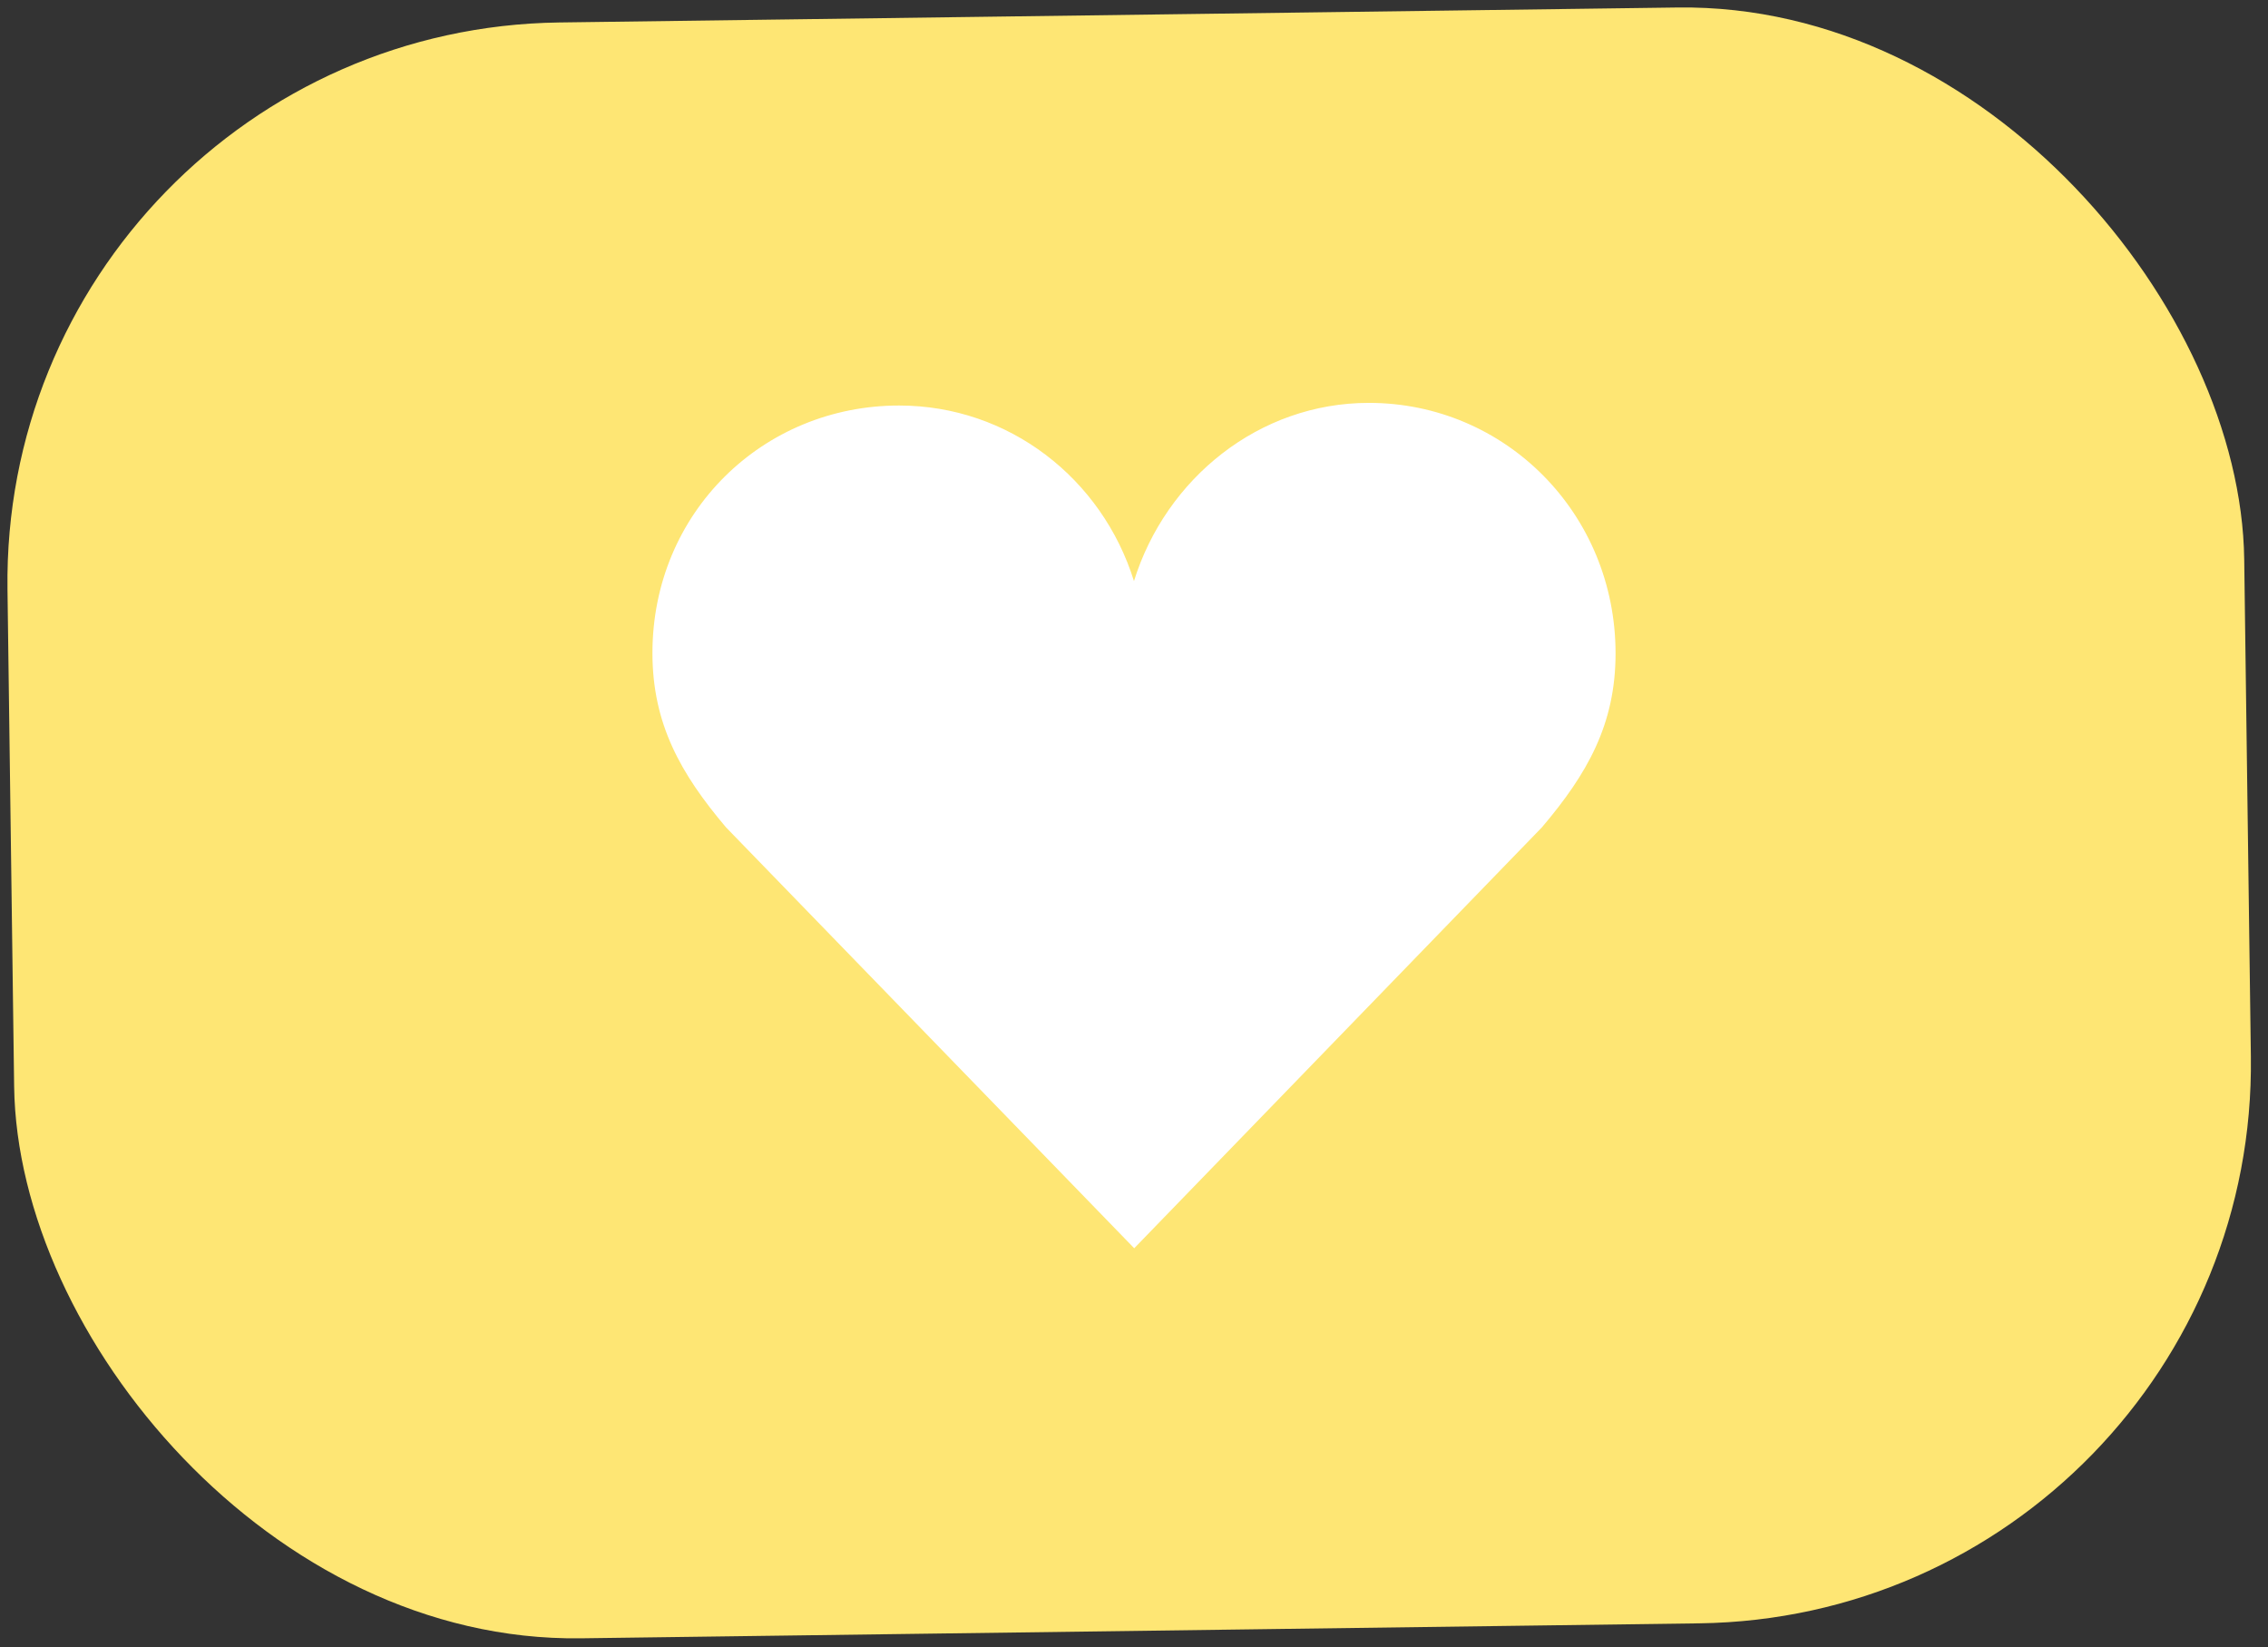 <?xml version="1.0" encoding="UTF-8"?> <svg xmlns="http://www.w3.org/2000/svg" width="73" height="53" viewBox="0 0 73 53" fill="none"><rect x="0" y="0" width="73" height="53" fill="#333333" stroke="none"/> <rect y="0.964" width="72" height="52" rx="18" transform="rotate(-0.767 0 0.964)" fill="#FEE674"></rect> <path d="M52 21.028C52 16.515 48.443 12.964 44.059 12.964C40.519 12.964 37.525 15.402 36.499 18.698C35.473 15.403 32.478 13.049 28.939 13.049C24.554 13.049 21 16.498 21 21.013C21 23.291 21.908 24.9 23.368 26.623L36.507 40.167L49.629 26.623C51.092 24.9 52 23.304 52 21.028Z" fill="white"></path> </svg> 